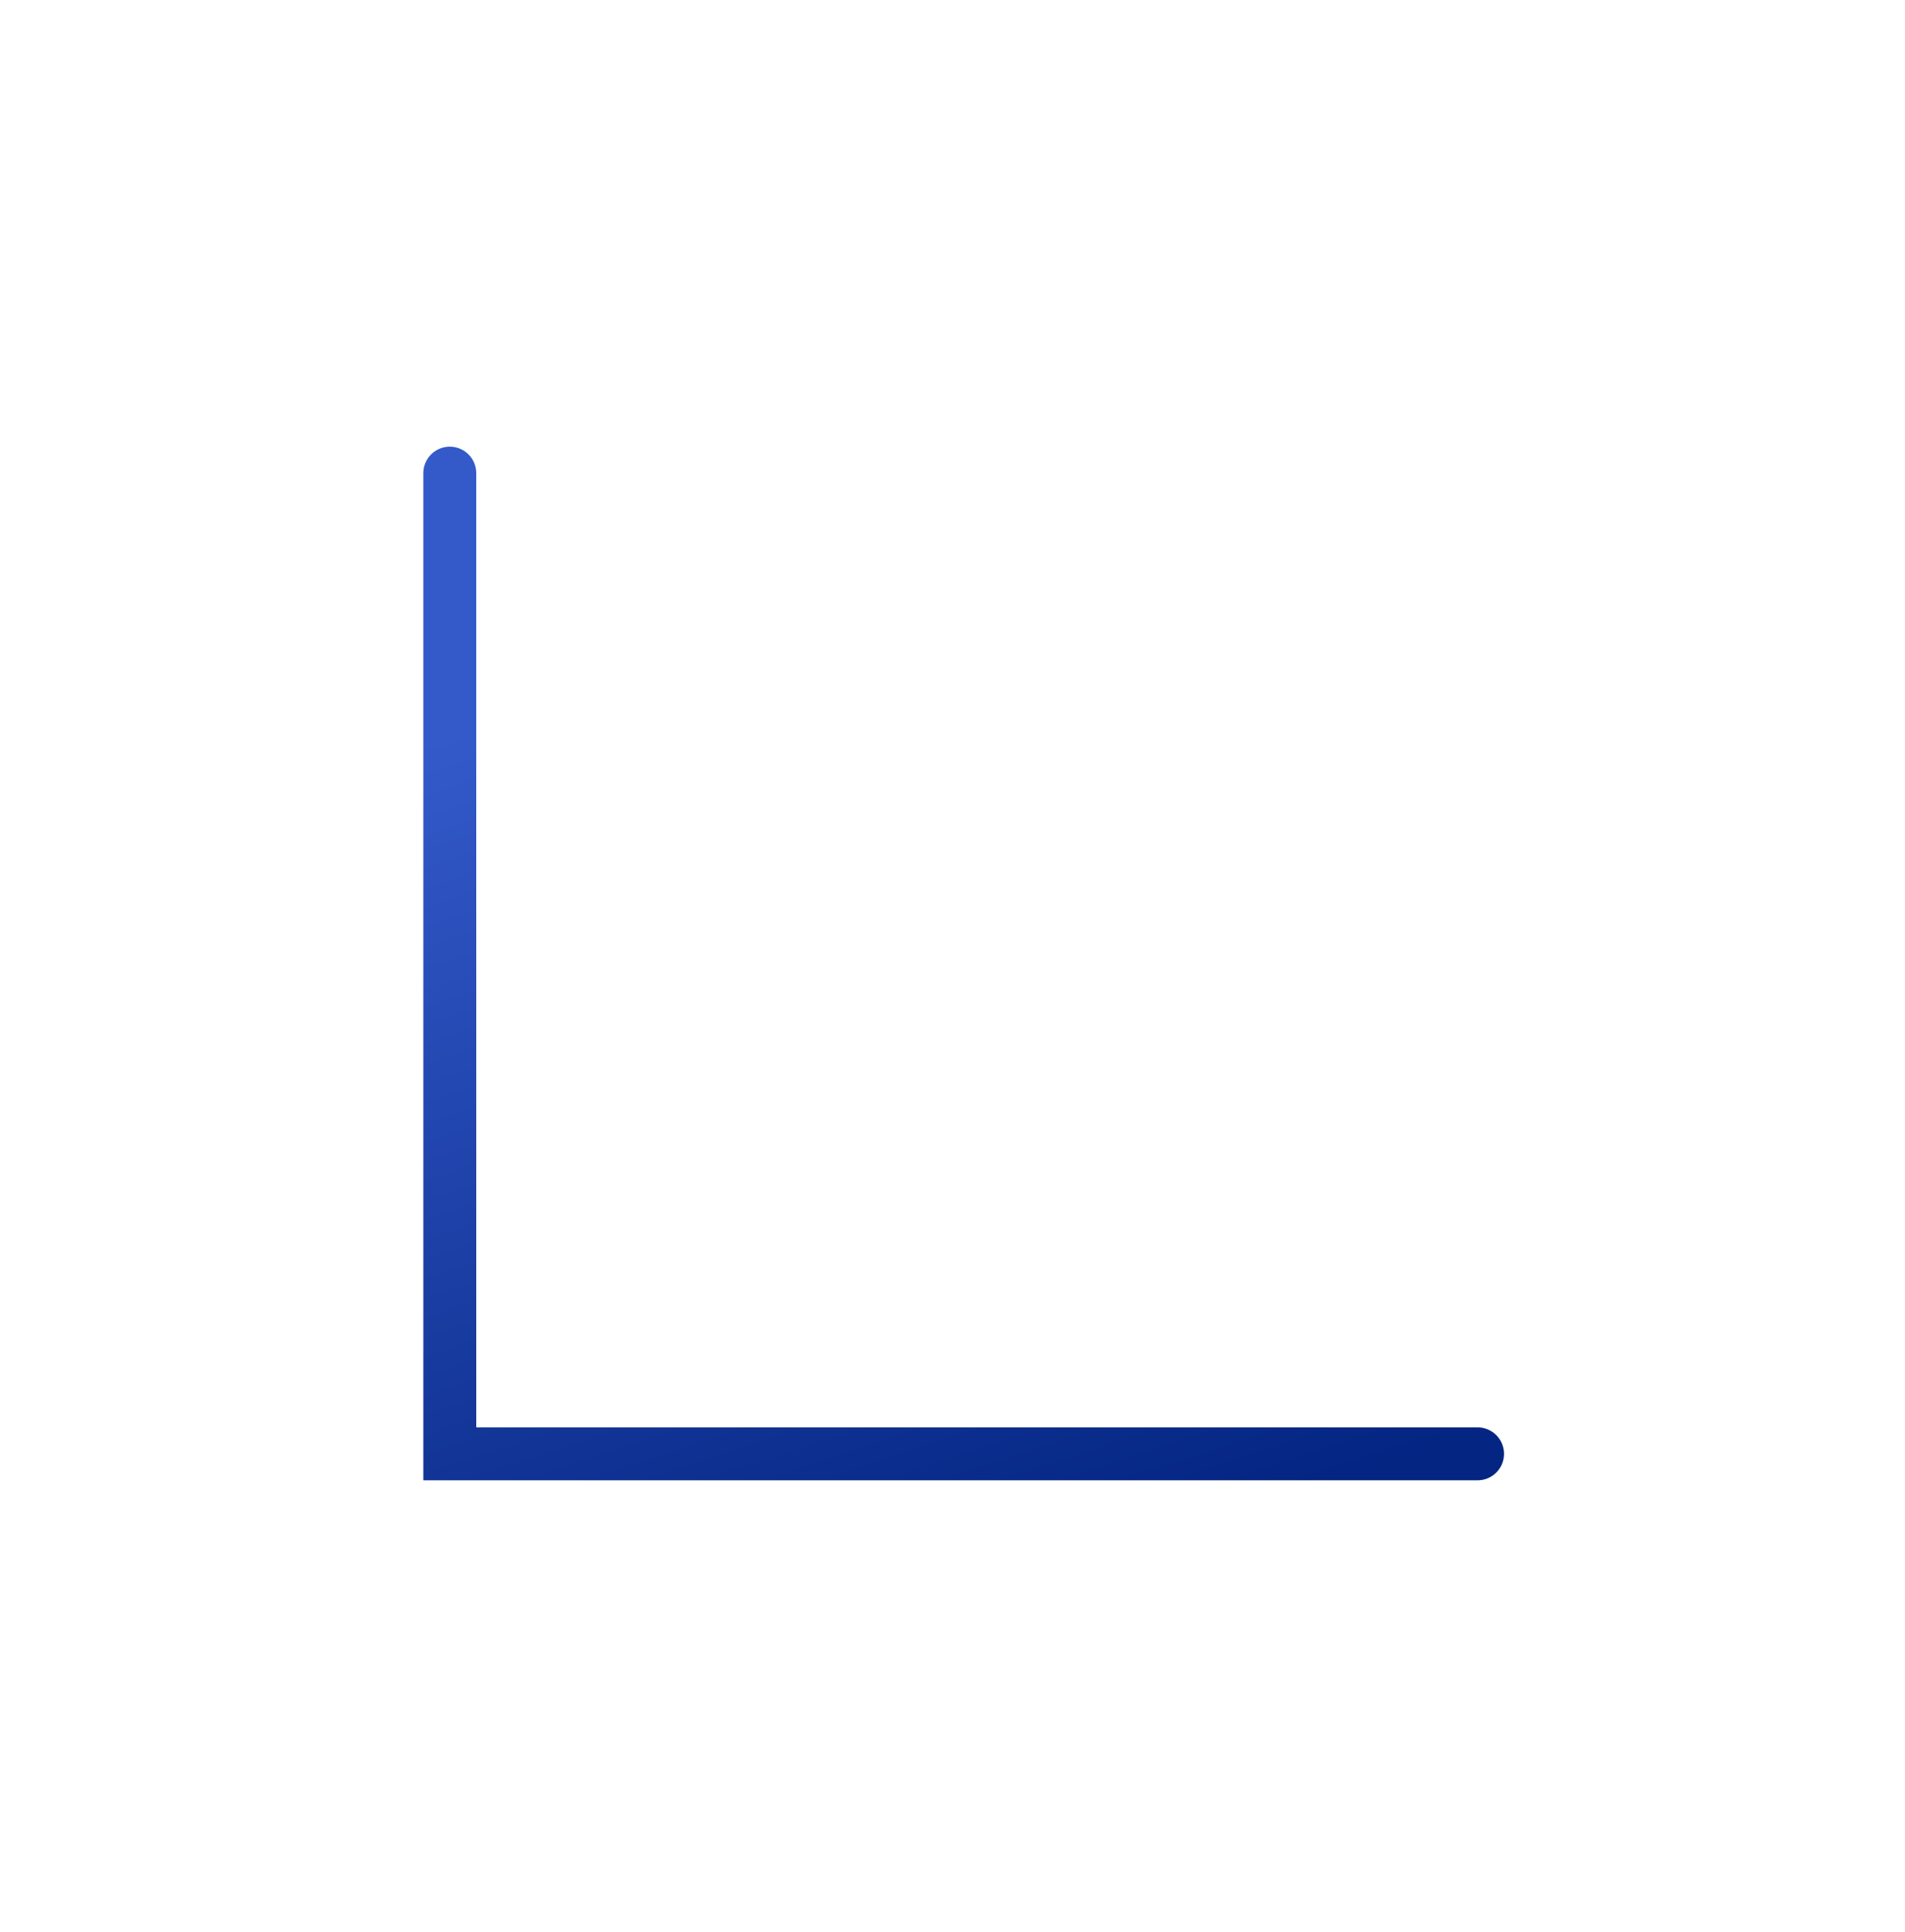 <svg width="72" height="73" viewBox="0 0 72 73" fill="none" xmlns="http://www.w3.org/2000/svg">
<path d="M17 17.879V54.939H55.845" stroke="url(#paint0_linear_10024_39970)" stroke-width="2" stroke-linecap="round"/>
<mask id="path-2-inside-1_10024_39970" fill="white">
<rect x="21.688" y="20.558" width="9.376" height="35.273" rx="0.893"/>
</mask>
<rect x="21.688" y="20.558" width="9.376" height="35.273" rx="0.893" stroke="url(#paint1_linear_10024_39970)" stroke-width="4" mask="url(#path-2-inside-1_10024_39970)"/>
<mask id="path-3-inside-2_10024_39970" fill="white">
<rect x="33.744" y="27.479" width="9.376" height="28.352" rx="0.893"/>
</mask>
<rect x="33.744" y="27.479" width="9.376" height="28.352" rx="0.893" stroke="url(#paint2_linear_10024_39970)" stroke-width="4" mask="url(#path-3-inside-2_10024_39970)"/>
<mask id="path-4-inside-3_10024_39970" fill="white">
<rect x="45.799" y="33.73" width="9.376" height="22.102" rx="0.893"/>
</mask>
<rect x="45.799" y="33.73" width="9.376" height="22.102" rx="0.893" stroke="url(#paint3_linear_10024_39970)" stroke-width="4" mask="url(#path-4-inside-3_10024_39970)"/>
<defs>
<linearGradient id="paint0_linear_10024_39970" x1="40.099" y1="59.218" x2="28.506" y2="23.928" gradientUnits="userSpaceOnUse">
<stop stop-color="#042582"/>
<stop offset="1" stop-color="#345ACA"/>
</linearGradient>
<linearGradient id="paint1_linear_10024_39970" x1="27.264" y1="59.905" x2="9.263" y2="46.009" gradientUnits="userSpaceOnUse">
<stop stop-color="#042582"/>
<stop offset="1" stop-color="#345ACA"/>
</linearGradient>
<linearGradient id="paint2_linear_10024_39970" x1="39.319" y1="59.106" x2="24.375" y2="44.754" gradientUnits="userSpaceOnUse">
<stop stop-color="#042582"/>
<stop offset="1" stop-color="#345ACA"/>
</linearGradient>
<linearGradient id="paint3_linear_10024_39970" x1="51.375" y1="58.384" x2="39.965" y2="44.327" gradientUnits="userSpaceOnUse">
<stop stop-color="#042582"/>
<stop offset="1" stop-color="#345ACA"/>
</linearGradient>
</defs>
</svg>
